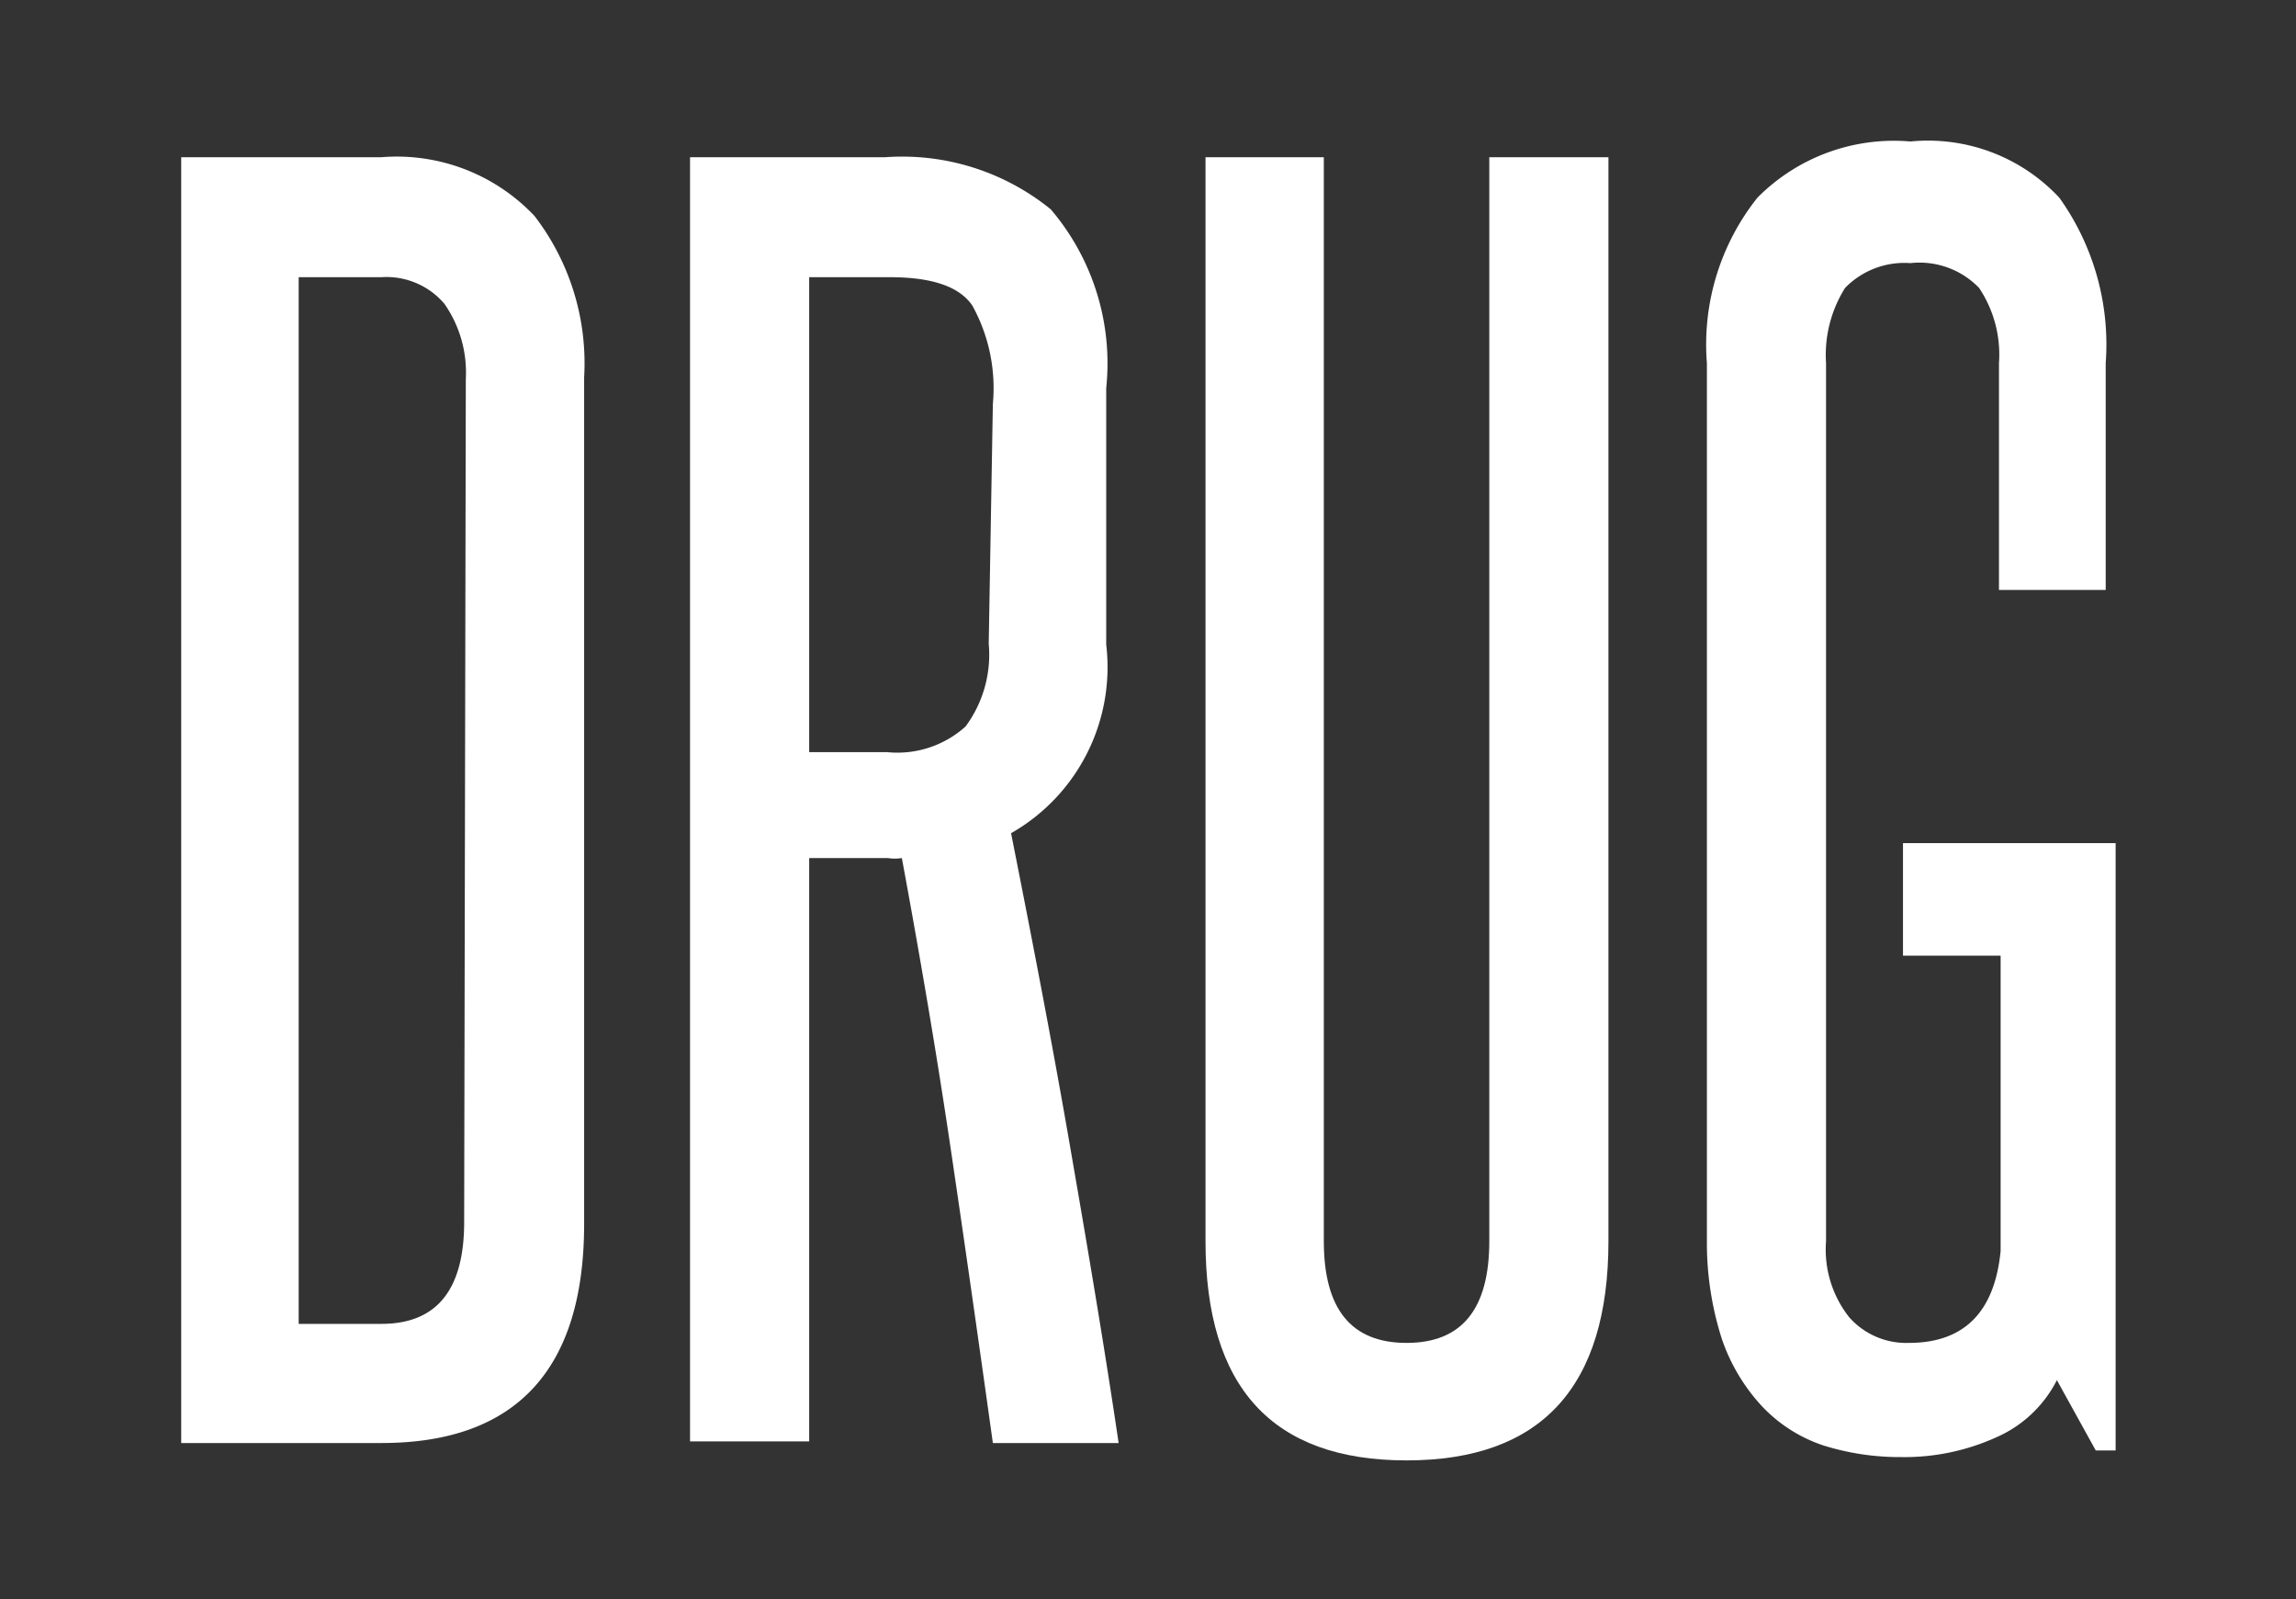 <svg xmlns="http://www.w3.org/2000/svg" width="27.75" height="19.33" viewBox="0 0 27.75 19.33"><rect x="0" y="0" width="27.75" height="19.33" fill="#333333" stroke="none"/><defs><style>.cls-1{fill:#fff;}</style></defs><title>PsychDrugWatch-Text</title><g id="Layer_2" data-name="Layer 2"><path class="cls-1" d="M2.19,17.44V1.9H4.61a2.29,2.29,0,0,1,1.85.71,2.92,2.92,0,0,1,.6,1.95V14.79c0,1.76-.82,2.65-2.45,2.65ZM5.63,4.58a1.45,1.45,0,0,0-.26-.91.92.92,0,0,0-.76-.32h-1V16h1q1,0,1-1.23Z"/><path class="cls-1" d="M12,17.44c-.17-1.22-.34-2.41-.51-3.56s-.37-2.32-.59-3.51a.52.52,0,0,1-.17,0H9.78v7.05H8.34V1.9H10.7a2.85,2.85,0,0,1,2,.63,2.87,2.87,0,0,1,.67,2.16v3.1a2.31,2.31,0,0,1-1.15,2.28c.25,1.26.49,2.5.7,3.71s.42,2.44.6,3.66ZM12,4.88a2.06,2.06,0,0,0-.25-1.19c-.16-.23-.49-.34-1-.34H9.78V9.09h.94a1.23,1.23,0,0,0,.95-.31,1.46,1.46,0,0,0,.28-1Z"/><path class="cls-1" d="M18,1.9h1.44V15c0,1.76-.81,2.65-2.44,2.65s-2.43-.89-2.43-2.65V1.9H16V15c0,.82.33,1.23,1,1.23s1-.41,1-1.23Z"/><path class="cls-1" d="M25.33,17.53l-.47-.85a1.49,1.49,0,0,1-.73.69,2.69,2.69,0,0,1-1.15.24,3.09,3.09,0,0,1-.94-.14A1.8,1.8,0,0,1,21.3,17a2.27,2.27,0,0,1-.49-.82A3.8,3.8,0,0,1,20.63,15V4.39a2.85,2.85,0,0,1,.61-2,2.32,2.32,0,0,1,1.85-.68,2.17,2.17,0,0,1,1.8.68,3.05,3.05,0,0,1,.56,2V7.13H24.16V4.39a1.45,1.45,0,0,0-.24-.91,1,1,0,0,0-.83-.3,1,1,0,0,0-.79.3,1.52,1.52,0,0,0-.23.91V15a1.32,1.32,0,0,0,.28.92.92.92,0,0,0,.72.31q1,0,1.11-1.11V11.55H23V10.19h2.57v7.34Z"/></g></svg>